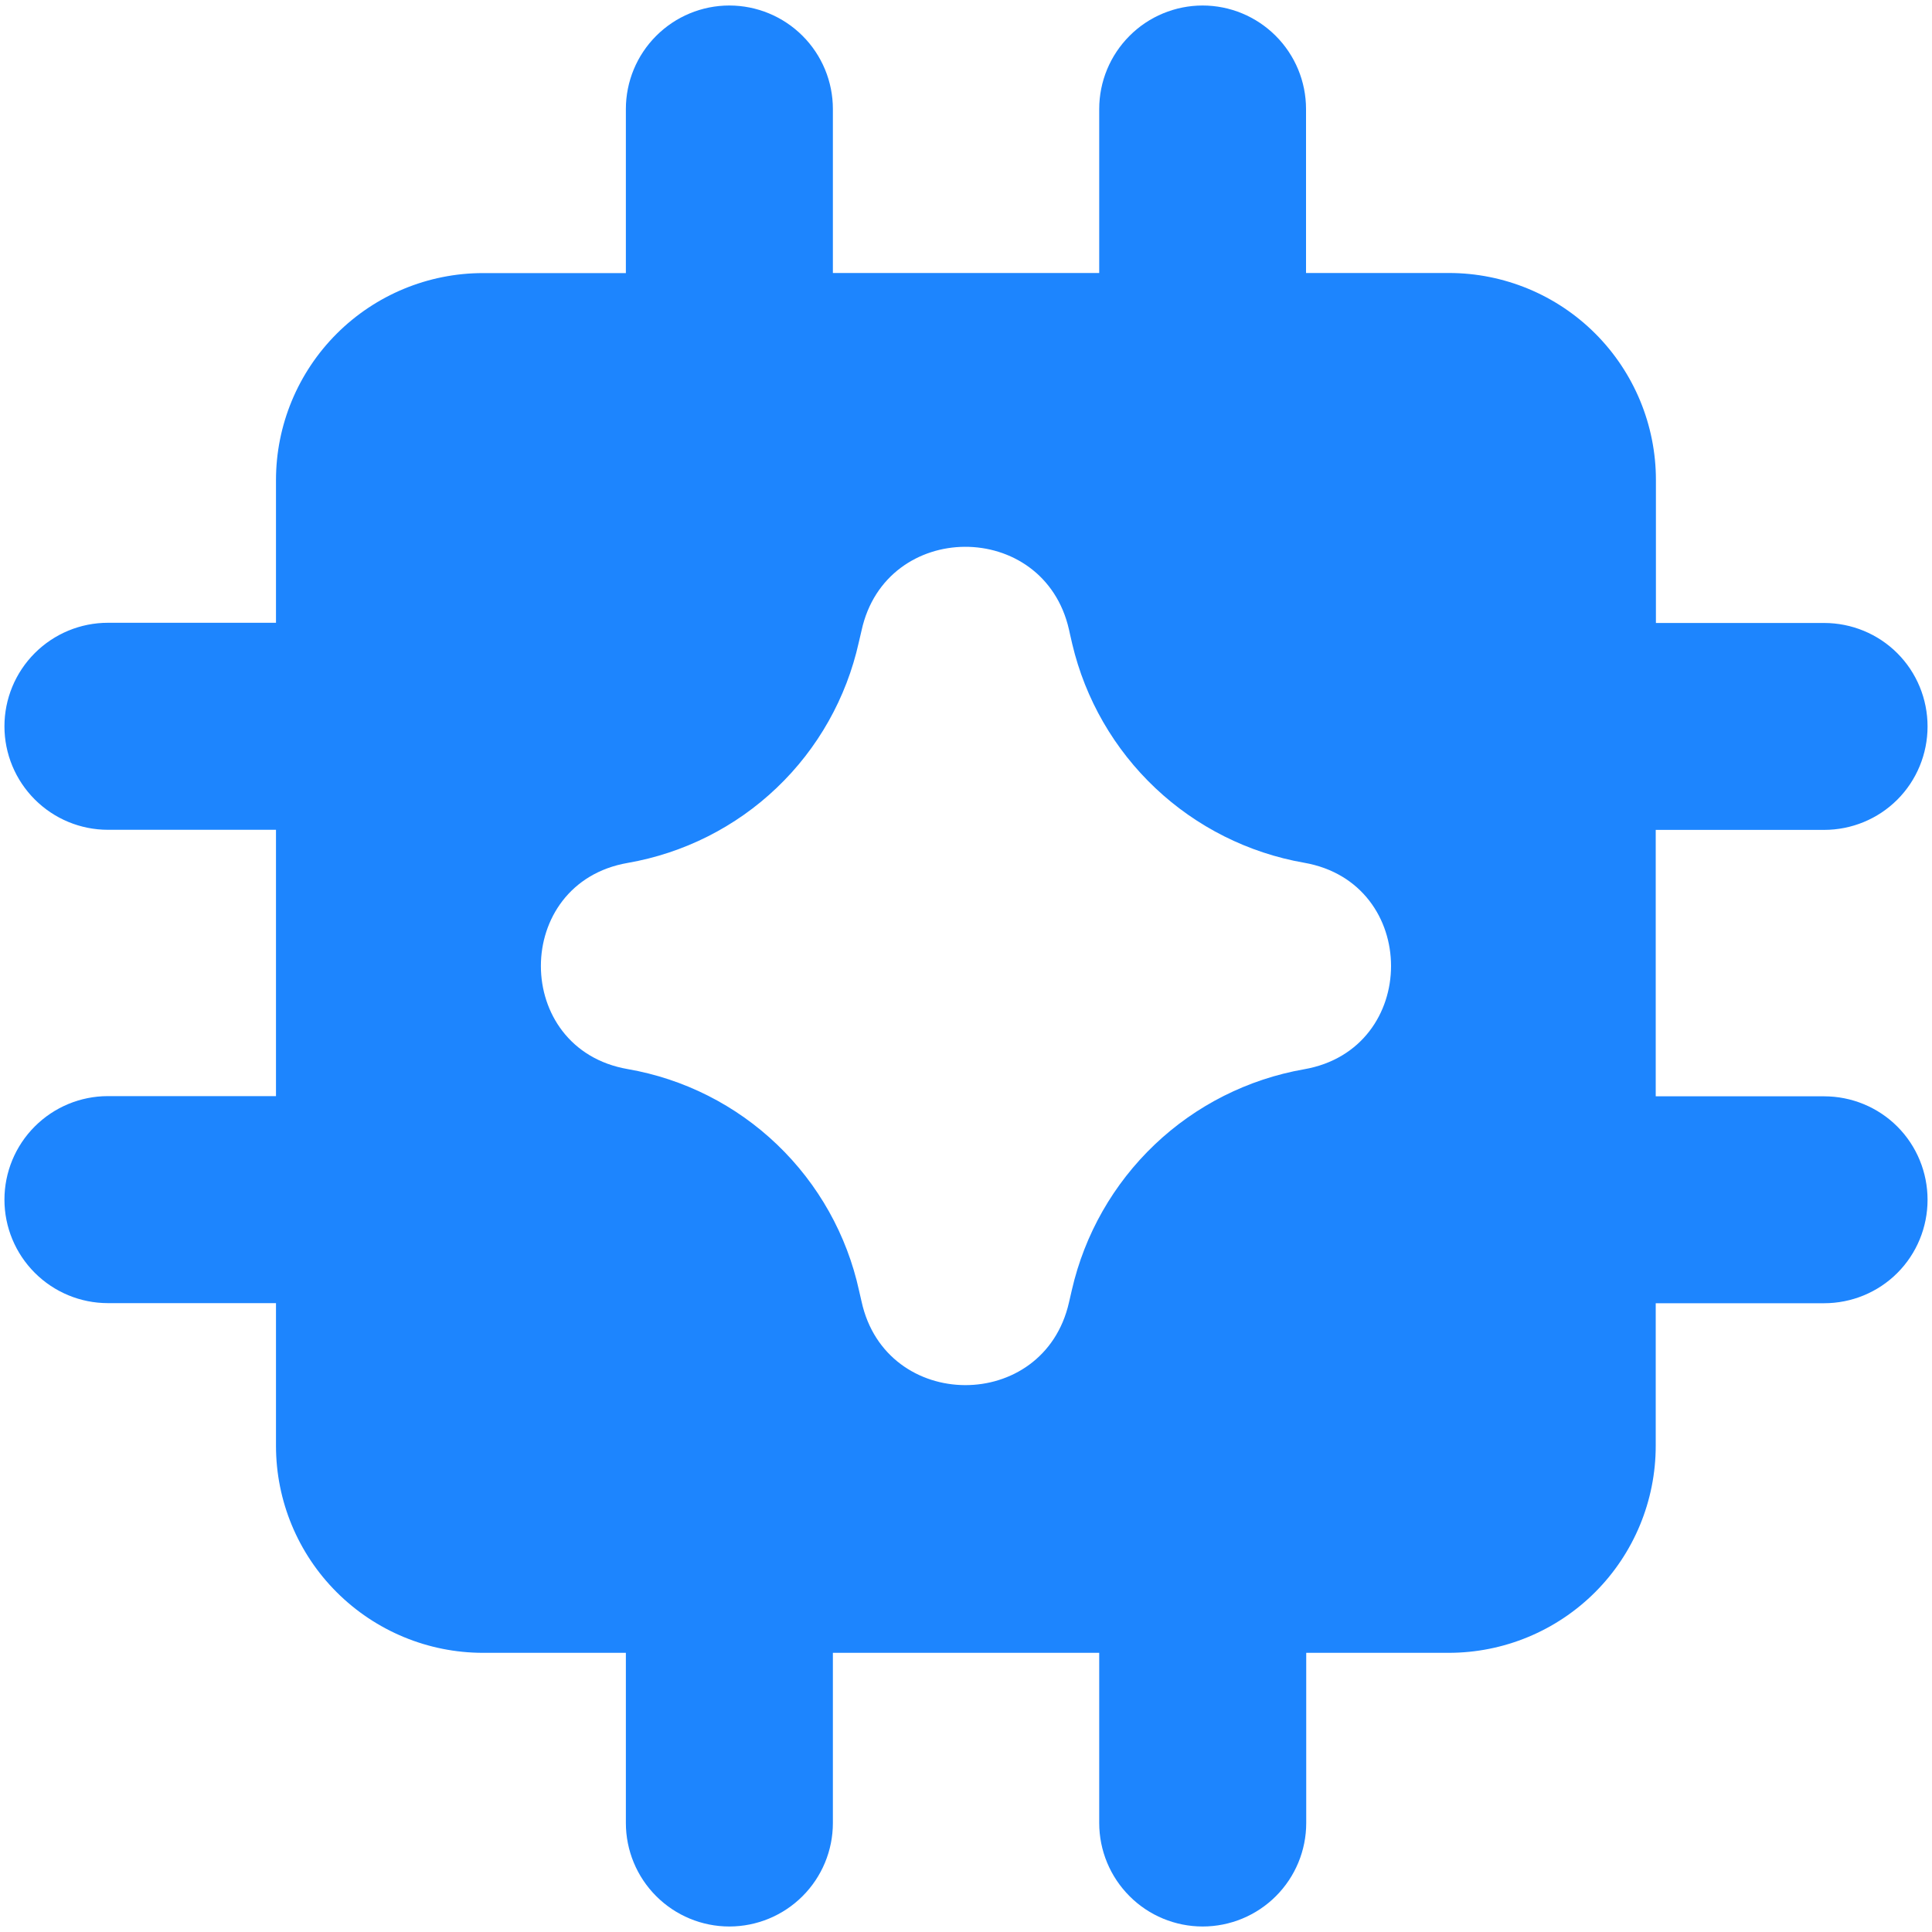 <svg width="20" height="20" viewBox="0 0 20 20" fill="none" xmlns="http://www.w3.org/2000/svg">
<g clip-path="url(#clip0_9_9038)">
<path fill-rule="evenodd" clip-rule="evenodd" d="M12.449 0.057C12.733 0.057 13.005 0.17 13.206 0.371C13.407 0.572 13.52 0.844 13.52 1.129V2.826H14.999C15.567 2.826 16.112 3.051 16.514 3.453C16.916 3.855 17.142 4.4 17.142 4.969V6.449H18.883C19.167 6.449 19.44 6.561 19.641 6.762C19.842 6.963 19.954 7.236 19.954 7.52C19.954 7.804 19.842 8.077 19.641 8.278C19.44 8.479 19.167 8.591 18.883 8.591H17.14V11.349H18.883C19.167 11.349 19.44 11.461 19.641 11.662C19.842 11.863 19.954 12.136 19.954 12.42C19.954 12.704 19.842 12.977 19.641 13.178C19.44 13.379 19.167 13.491 18.883 13.491H17.14V14.967C17.14 15.536 16.914 16.081 16.513 16.482C16.111 16.884 15.566 17.11 14.997 17.11H13.522V18.871C13.522 19.156 13.409 19.428 13.208 19.629C13.007 19.83 12.734 19.943 12.45 19.943C12.166 19.943 11.893 19.83 11.693 19.629C11.492 19.428 11.379 19.156 11.379 18.871V17.11H8.622V18.871C8.622 19.156 8.509 19.428 8.308 19.629C8.107 19.83 7.834 19.943 7.55 19.943C7.266 19.943 6.994 19.83 6.793 19.629C6.592 19.428 6.479 19.156 6.479 18.871V17.11H5C4.432 17.11 3.887 16.884 3.485 16.482C3.083 16.081 2.857 15.536 2.857 14.967V13.49H1.117C0.833 13.49 0.561 13.377 0.36 13.176C0.159 12.975 0.046 12.703 0.046 12.419C0.046 12.134 0.159 11.862 0.36 11.661C0.561 11.46 0.833 11.347 1.117 11.347H2.857V8.59H1.117C0.833 8.59 0.561 8.477 0.36 8.276C0.159 8.075 0.046 7.803 0.046 7.519C0.046 7.234 0.159 6.962 0.36 6.761C0.561 6.56 0.833 6.447 1.117 6.447H2.857V4.97C2.857 4.402 3.083 3.857 3.485 3.455C3.887 3.053 4.432 2.827 5 2.827H6.479V1.129C6.479 0.844 6.592 0.572 6.793 0.371C6.994 0.17 7.266 0.057 7.55 0.057C7.834 0.057 8.107 0.17 8.308 0.371C8.509 0.572 8.622 0.844 8.622 1.129V2.826H11.379V1.129C11.379 0.844 11.492 0.572 11.693 0.371C11.893 0.17 12.166 0.057 12.45 0.057H12.449ZM8.919 6.526C9.17 5.377 10.805 5.37 11.066 6.517L11.077 6.567L11.1 6.667C11.235 7.238 11.534 7.756 11.961 8.159C12.387 8.561 12.923 8.83 13.5 8.931C14.7 9.14 14.7 10.86 13.5 11.069C12.919 11.171 12.381 11.442 11.954 11.848C11.526 12.255 11.228 12.778 11.096 13.353L11.066 13.483C10.805 14.63 9.17 14.621 8.919 13.474L8.893 13.361C8.767 12.784 8.472 12.258 8.045 11.849C7.618 11.44 7.08 11.168 6.497 11.067C5.3 10.859 5.3 9.141 6.497 8.933C7.077 8.832 7.615 8.562 8.041 8.155C8.467 7.749 8.762 7.225 8.89 6.65L8.909 6.569L8.919 6.526Z" fill="#1D85FE"/>
</g>
<defs>
<clipPath id="clip0_9_9038">
<rect width="20" height="20" fill="white"/>
</clipPath>
</defs>
</svg>
